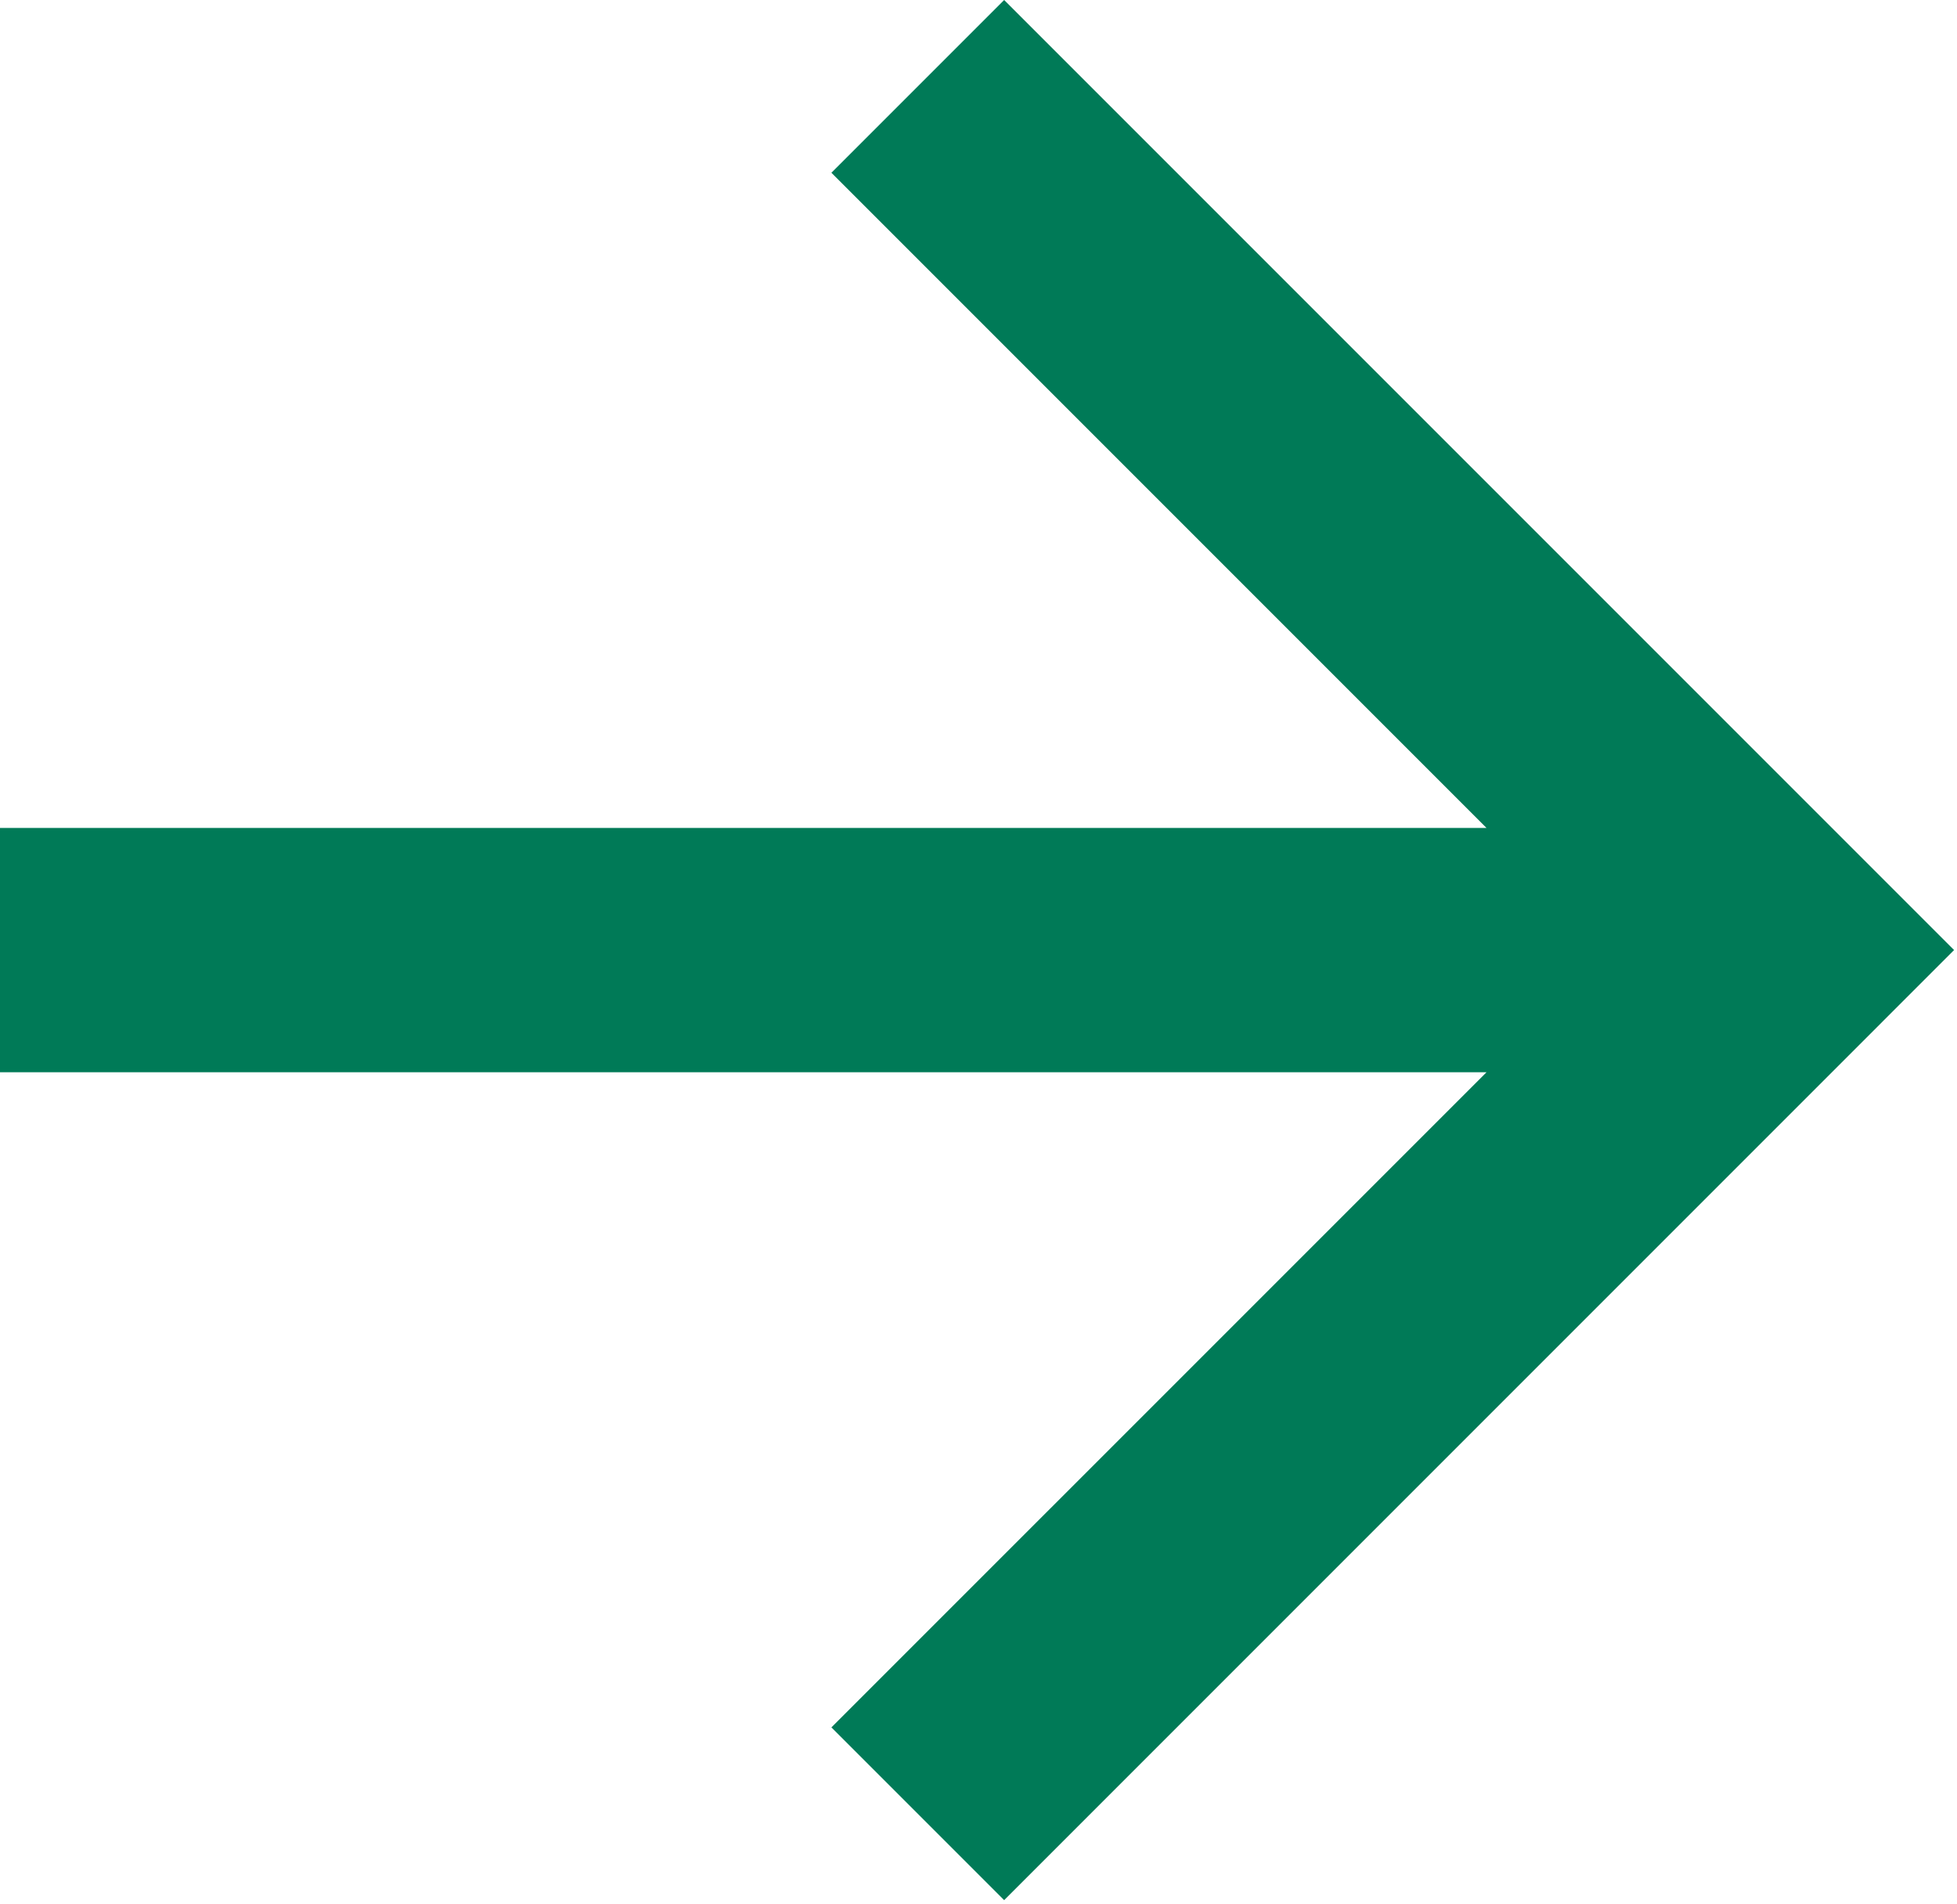 <svg width="37" height="36" viewBox="0 0 37 36" fill="none" xmlns="http://www.w3.org/2000/svg">
<path d="M28.105 15.652L15.719 3.266L18.985 0L36.945 17.96L18.985 35.921L15.719 32.655L28.105 20.27H0V15.652H28.105Z" fill="#007A57"/>
</svg>
